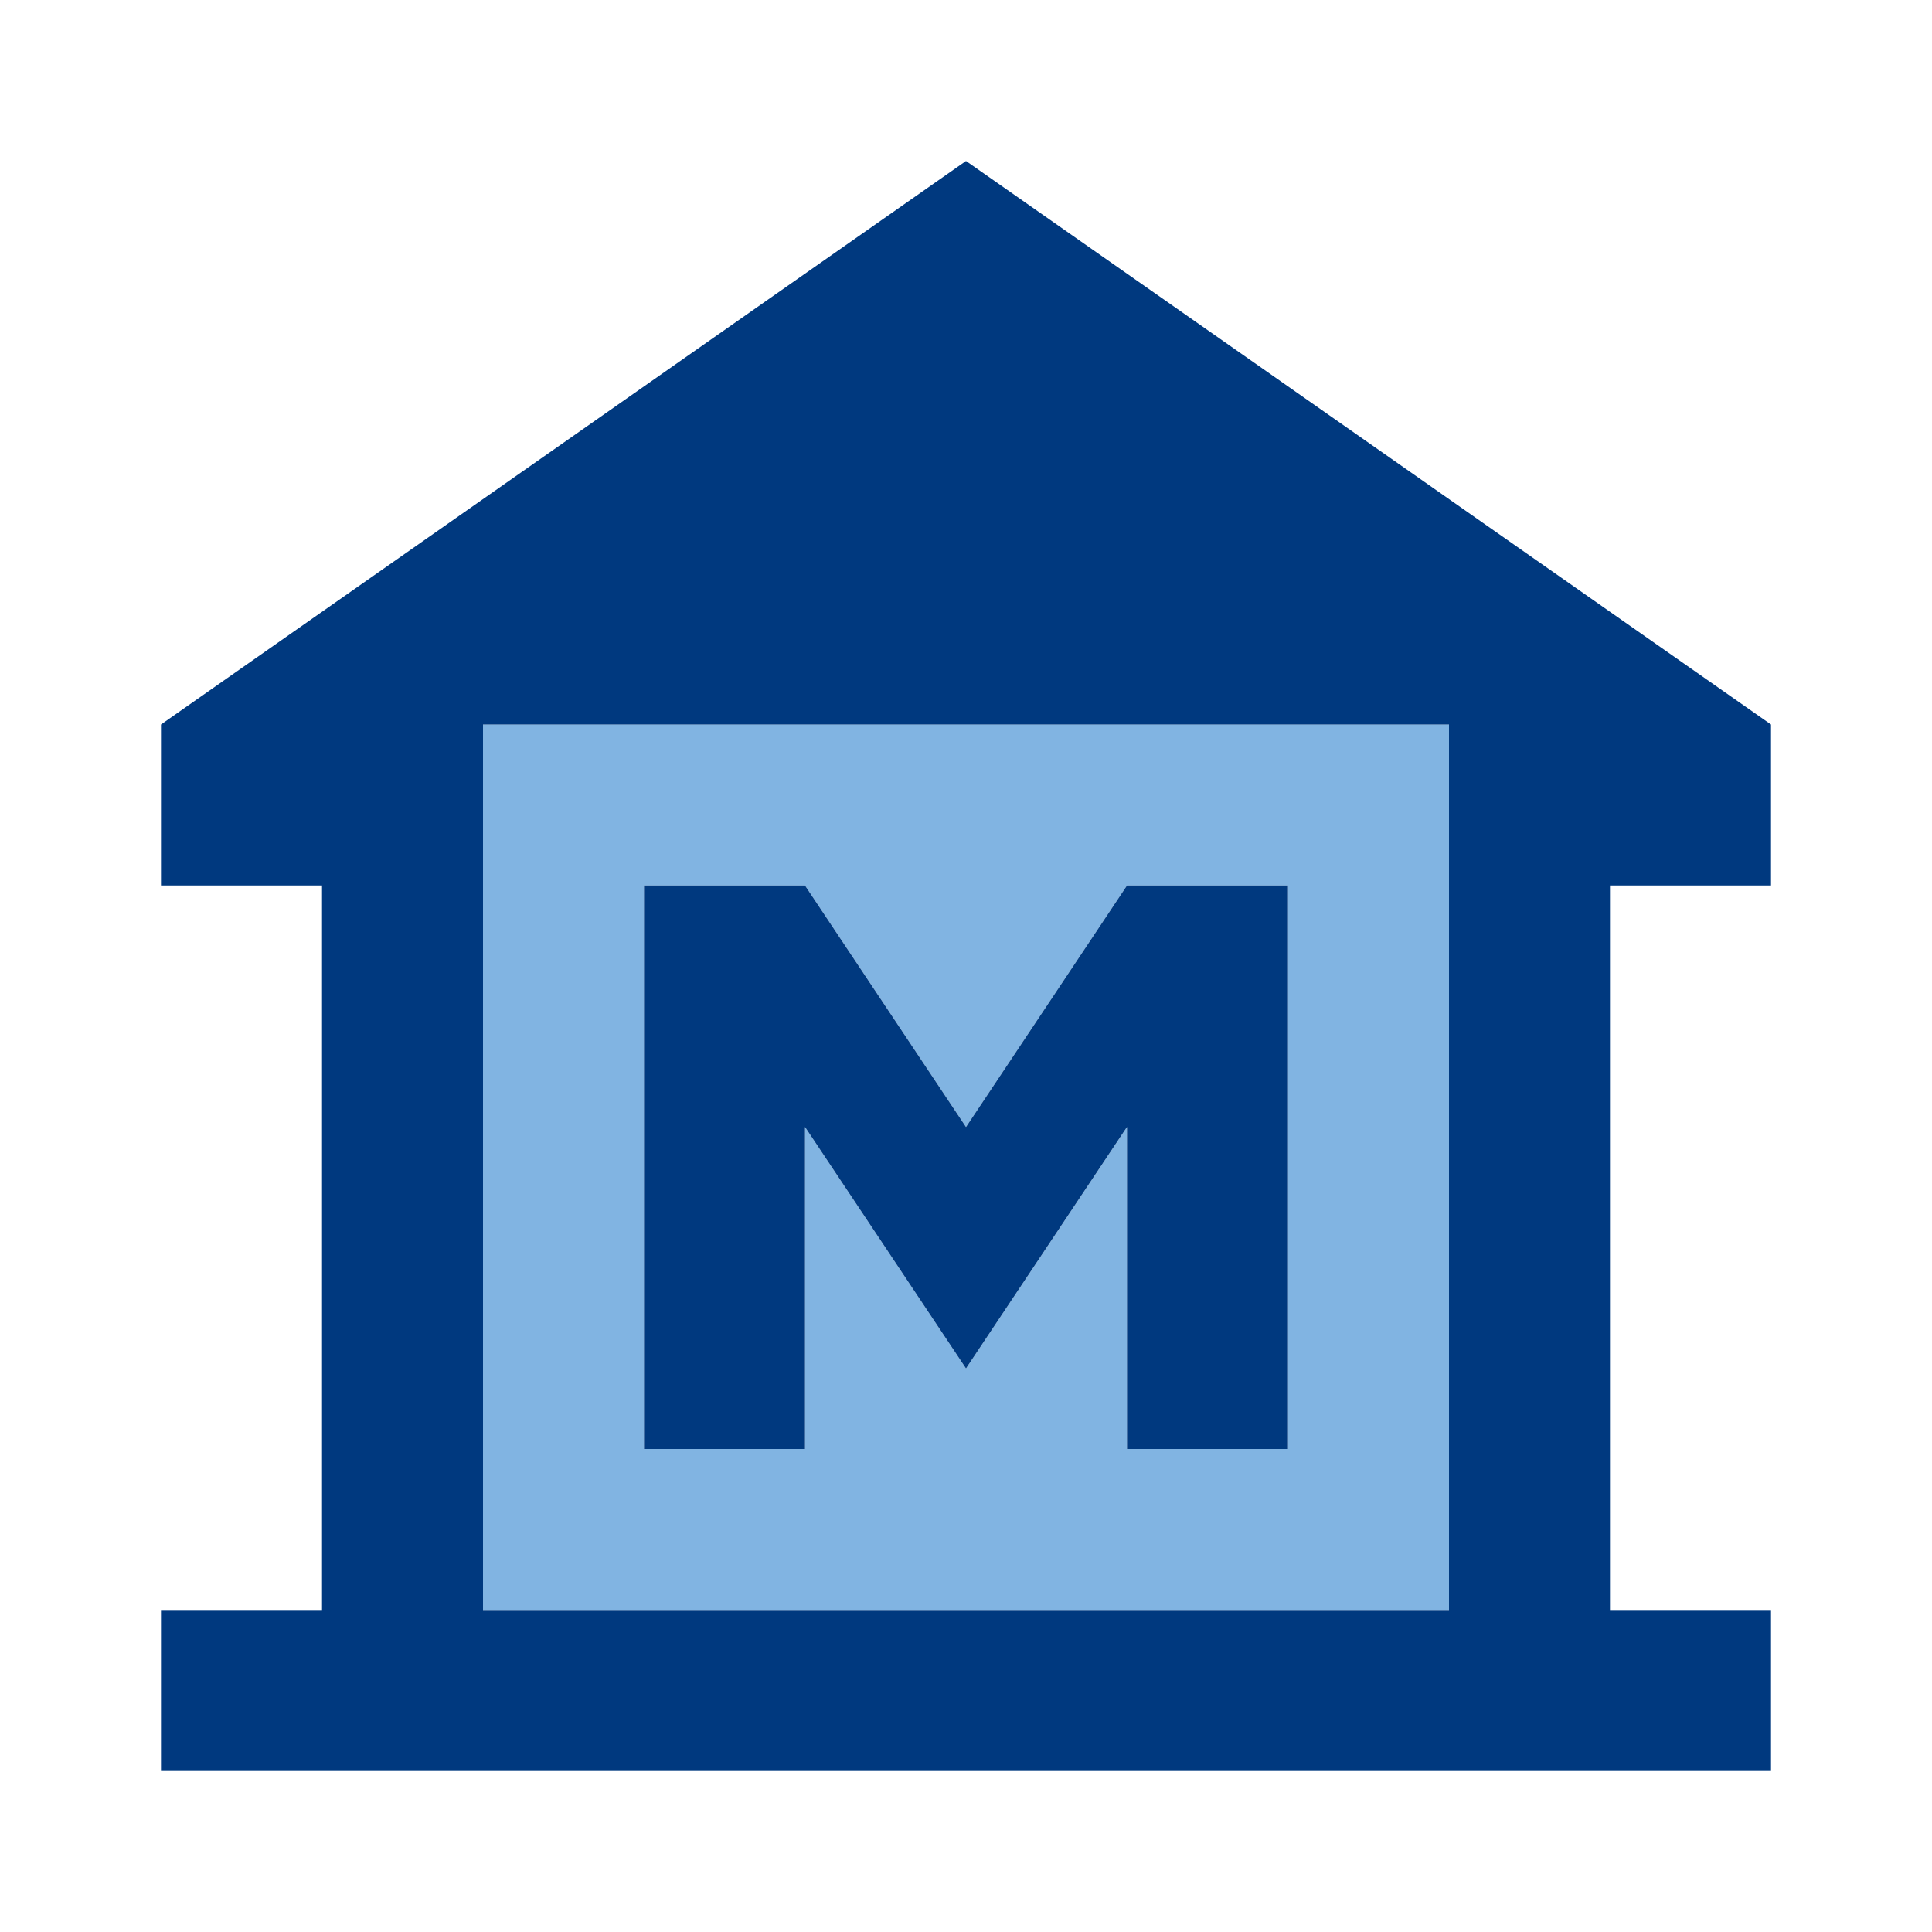 <svg width="40" height="40" viewBox="0 0 40 40" fill="none" xmlns="http://www.w3.org/2000/svg">
<path d="M10 33.333H30V15H10V33.333ZM13.333 18.333H16.667L20 23.333L23.333 18.333H26.667V30H23.333V23.333L20 28.333L16.667 23.333V30H13.333V18.333Z" fill="#81B4E2"/>
<path d="M36.667 18.333V15L20 3.333L3.333 15V18.333H6.667V33.333H3.333V36.667H36.667V33.333H33.333V18.333H36.667ZM30 33.333H10V15H30V33.333Z" fill="#00397F"/>
<path d="M16.667 23.333L20 28.333L23.333 23.333V30H26.667V18.333H23.333L20 23.333L16.667 18.333H13.333V30H16.667V23.333Z" fill="#00397F"/>
</svg>
